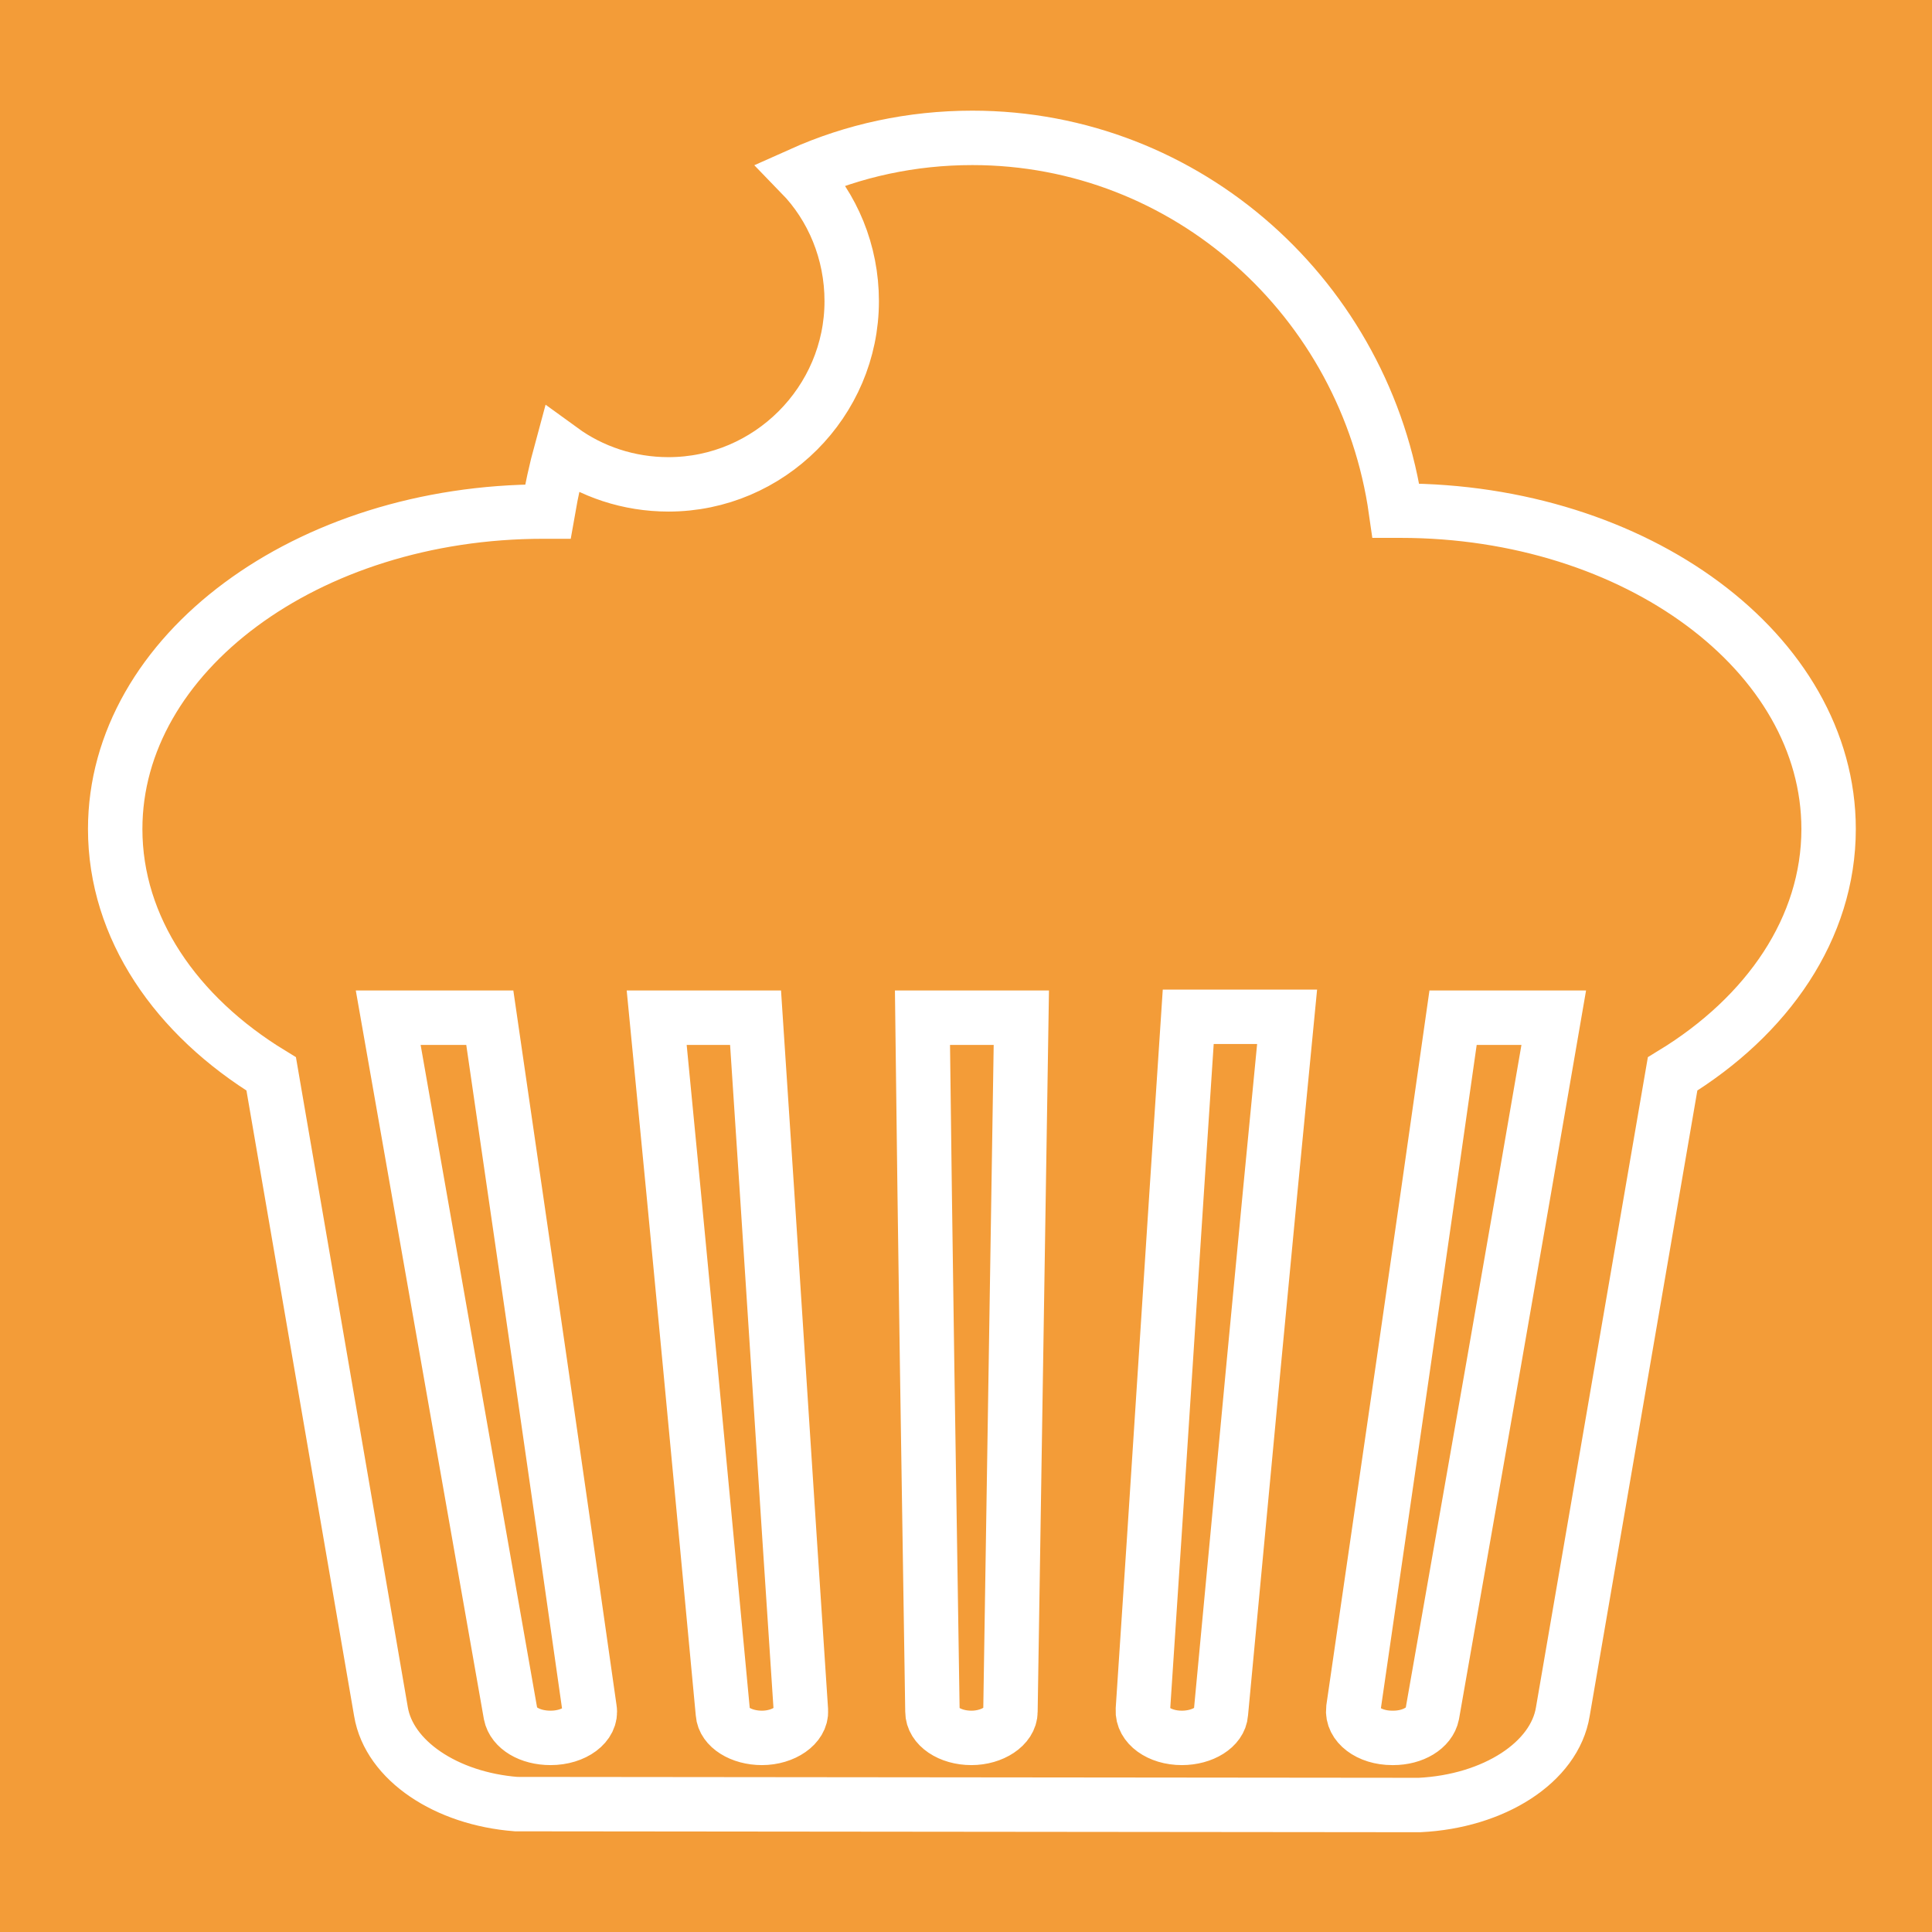 <?xml version="1.0" encoding="utf-8"?>
<!-- Generator: Adobe Illustrator 24.3.0, SVG Export Plug-In . SVG Version: 6.00 Build 0)  -->
<svg version="1.2" baseProfile="tiny-ps" id="Layer_1" xmlns="http://www.w3.org/2000/svg" xmlns:xlink="http://www.w3.org/1999/xlink"
	 viewBox="0 0 213 213" xml:space="preserve">
<title>Chicmi</title>
<g id="solid-copy">
	<rect fill-rule="evenodd" fill="#F39C38" width="213" height="213"/>
	<g id="Group" transform="translate(12, 15)">
		<path id="Fill-11" fill="none" stroke="#FFFFFF" stroke-width="6" d="M145.9,174c-0.3,1.5-2.1,2.6-4.3,2.6h-0.1
			c-2.6,0-4.5-1.5-4.3-3.2c3.7-25.4,7.4-50.8,11-76.2h11.1C154.9,122.8,150.4,148.4,145.9,174z M122.6,173.9c-0.1,1.5-2,2.7-4.3,2.7
			h0c-2.5,0-4.4-1.4-4.3-3.1c1.7-25.4,3.3-50.9,5-76.4h10.9C127.4,122.7,125,148.3,122.6,173.9z M99.4,173.7c0,1.6-2,2.9-4.3,2.9
			c-2.4,0-4.3-1.3-4.3-2.9c-0.4-25.5-0.8-51-1.1-76.5h10.9C100.2,122.7,99.8,148.2,99.4,173.7z M72,176.6L72,176.6
			c-2.3,0-4.2-1.2-4.3-2.7c-2.4-25.6-4.8-51.1-7.3-76.7h10.9c1.7,25.5,3.3,50.9,5,76.4C76.4,175.2,74.4,176.6,72,176.6z M48.7,176.6
			L48.7,176.6c-2.3,0-4.1-1.1-4.4-2.6c-4.5-25.6-9-51.2-13.5-76.8H42c3.7,25.4,7.4,50.8,11,76.2C53.3,175.1,51.3,176.6,48.7,176.6z
			 M142.4,41.3c-0.2,0-0.3,0-0.5,0c-3.3-23.3-23-41.1-46.7-41.1c-6.7,0-13.1,1.4-18.9,4c3.5,3.6,5.6,8.6,5.6,14
			c0,11.1-9.1,20.2-20.2,20.2c-4.4,0-8.5-1.4-11.8-3.8c-0.6,2.2-1.1,4.5-1.5,6.8c-0.2,0-0.3,0-0.5,0c-26.1,0-47.2,15.7-47.2,35
			c0,10.9,6.7,20.6,17.2,27l12.1,70.3c0.9,5.4,7.2,9.6,14.9,10.2l99.6,0.1c8.2-0.4,14.9-4.7,15.8-10.3l12.1-70.3
			c10.5-6.4,17.2-16.1,17.2-27C189.6,57,168.4,41.3,142.4,41.3L142.4,41.3z"/>
	</g>
</g>
</svg>
